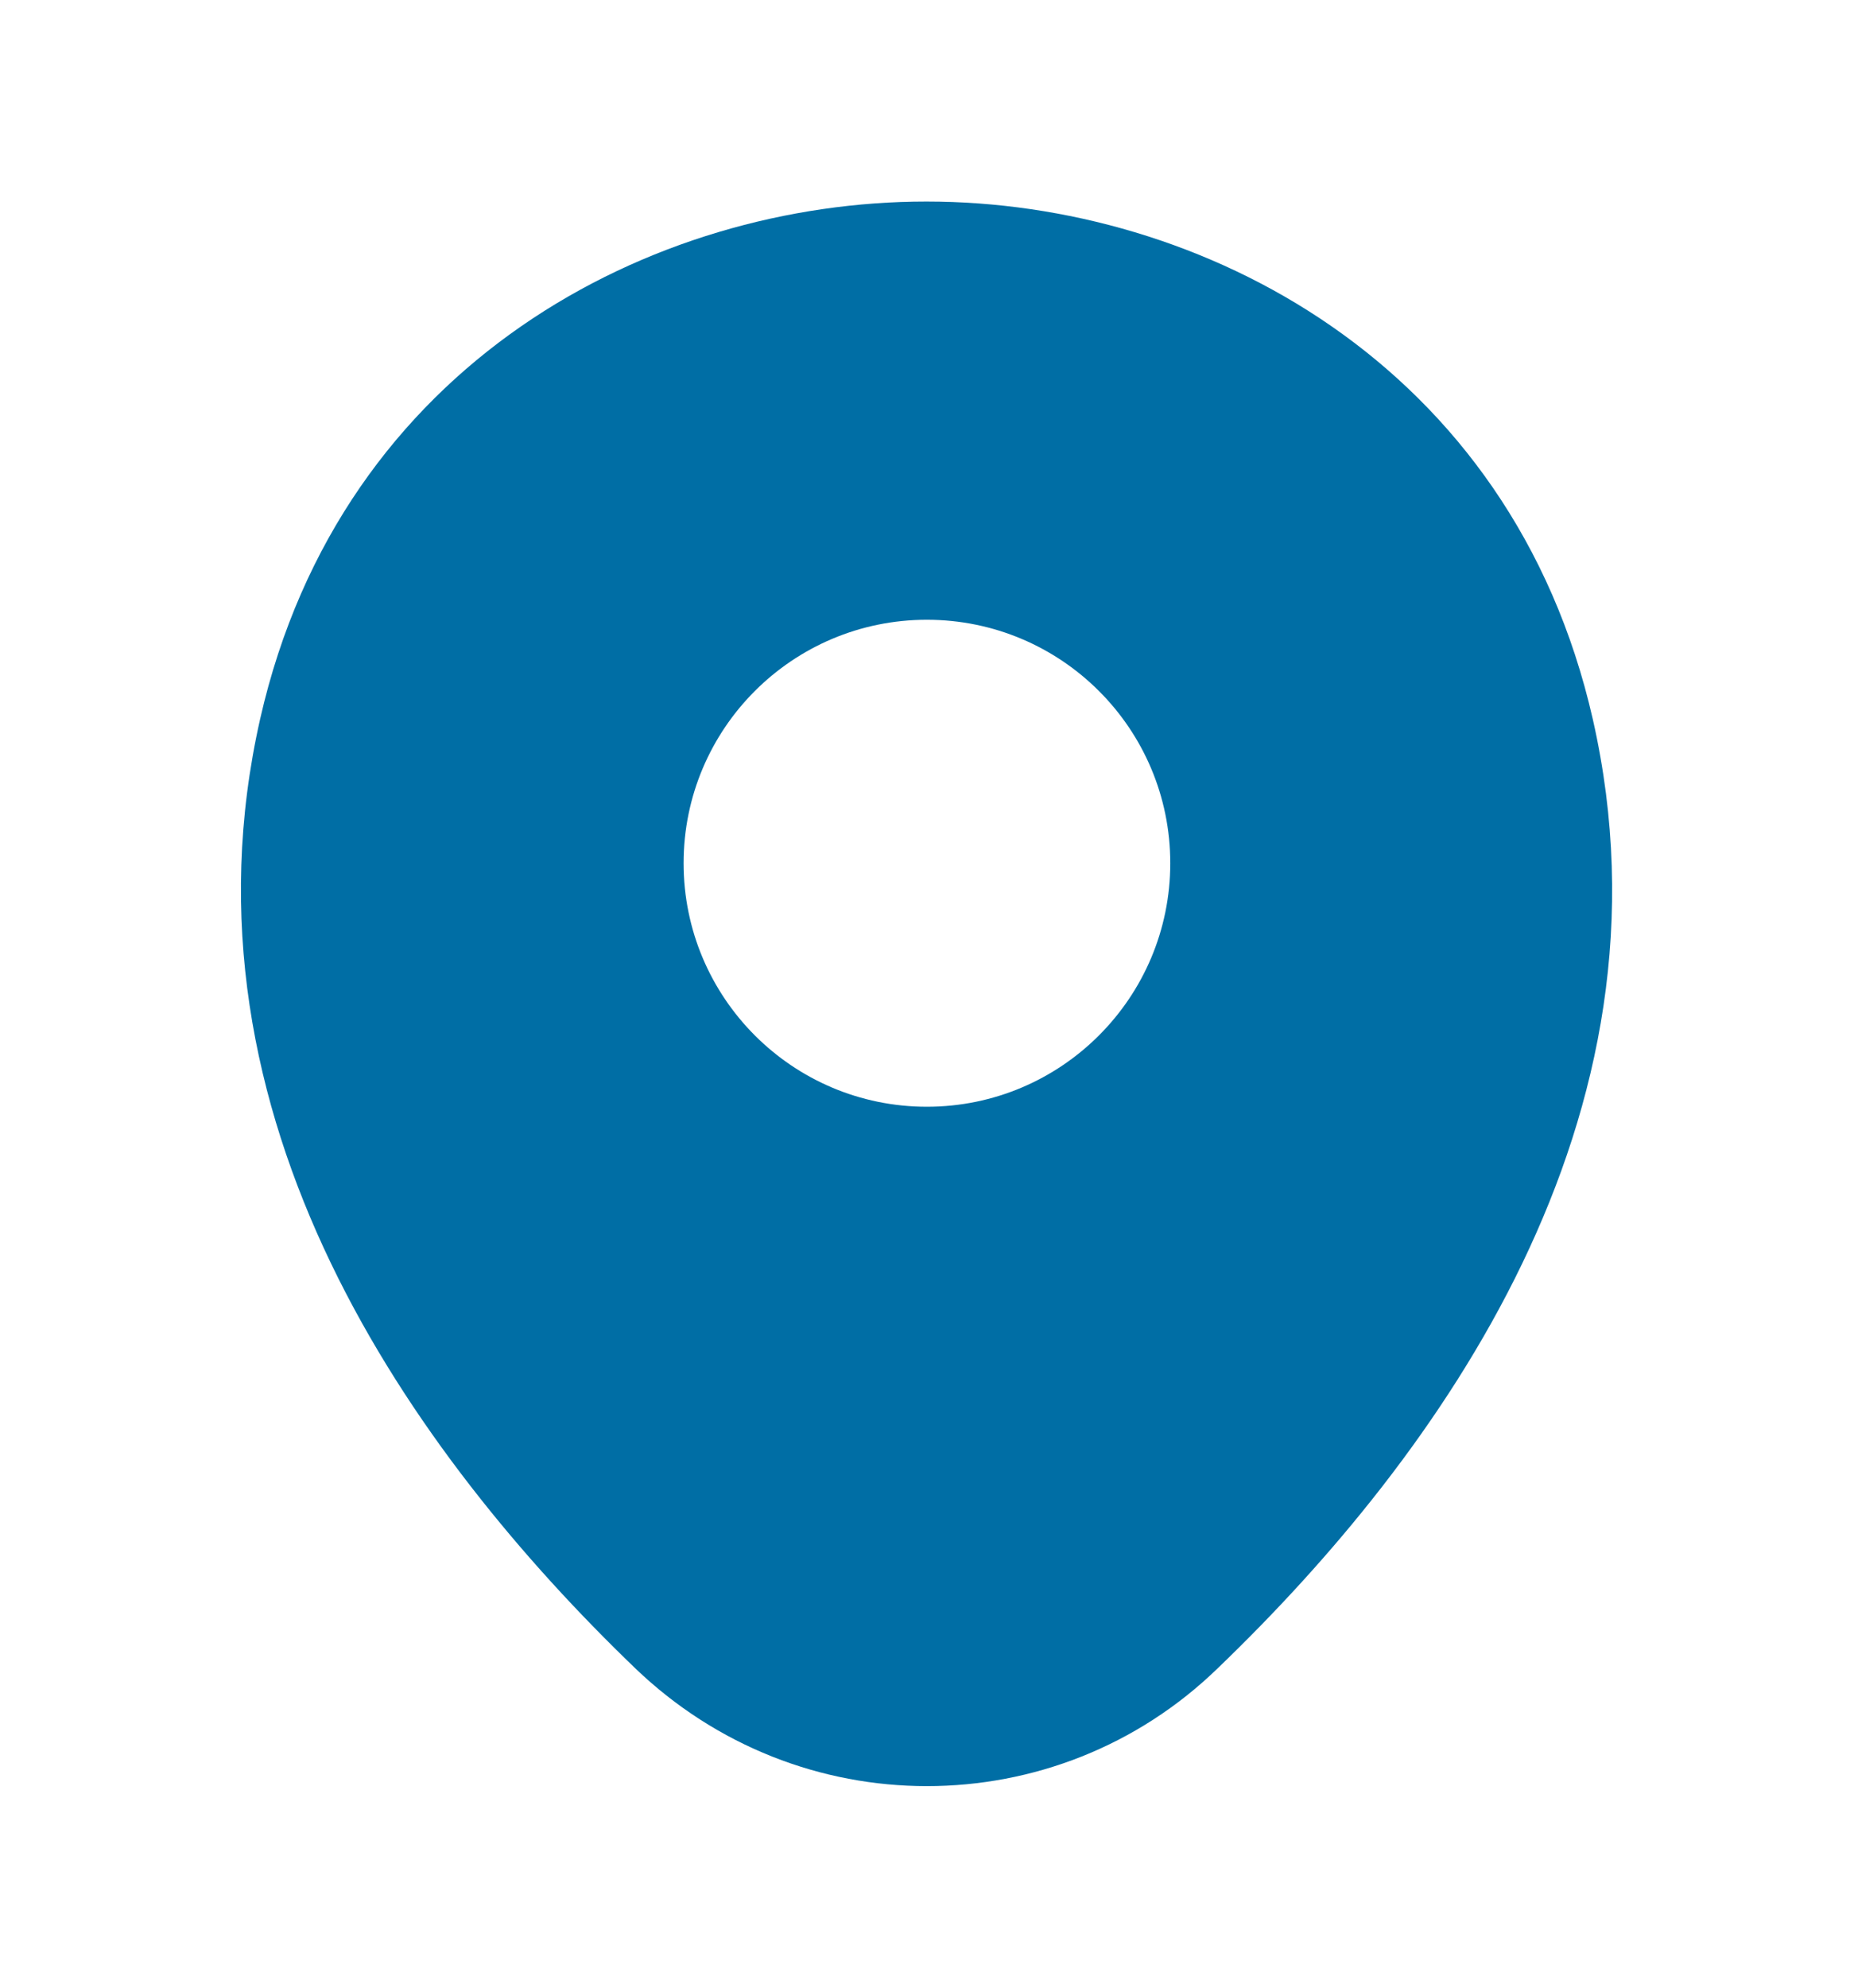 <svg width="14" height="15" viewBox="0 0 14 15" fill="none" xmlns="http://www.w3.org/2000/svg">
<g clip-path="url(#clip0_8888_5115)">
<path d="M12.028 5.429C11.415 2.734 9.064 1.521 6.999 1.521C6.999 1.521 6.999 1.521 6.993 1.521C4.934 1.521 2.578 2.728 1.965 5.423C1.283 8.433 3.126 10.982 4.794 12.587C5.413 13.182 6.206 13.479 6.999 13.479C7.793 13.479 8.586 13.182 9.198 12.587C10.867 10.982 12.71 8.439 12.028 5.429ZM6.999 8.352C5.984 8.352 5.162 7.529 5.162 6.514C5.162 5.499 5.984 4.677 6.999 4.677C8.014 4.677 8.837 5.499 8.837 6.514C8.837 7.529 8.014 8.352 6.999 8.352Z" fill="#006EA5"/>
</g>
<defs>
<clipPath id="clip0_8888_5115">
<rect width="14" height="14" fill="white" transform="translate(0 0.5)"/>
</clipPath>
</defs>
</svg>
